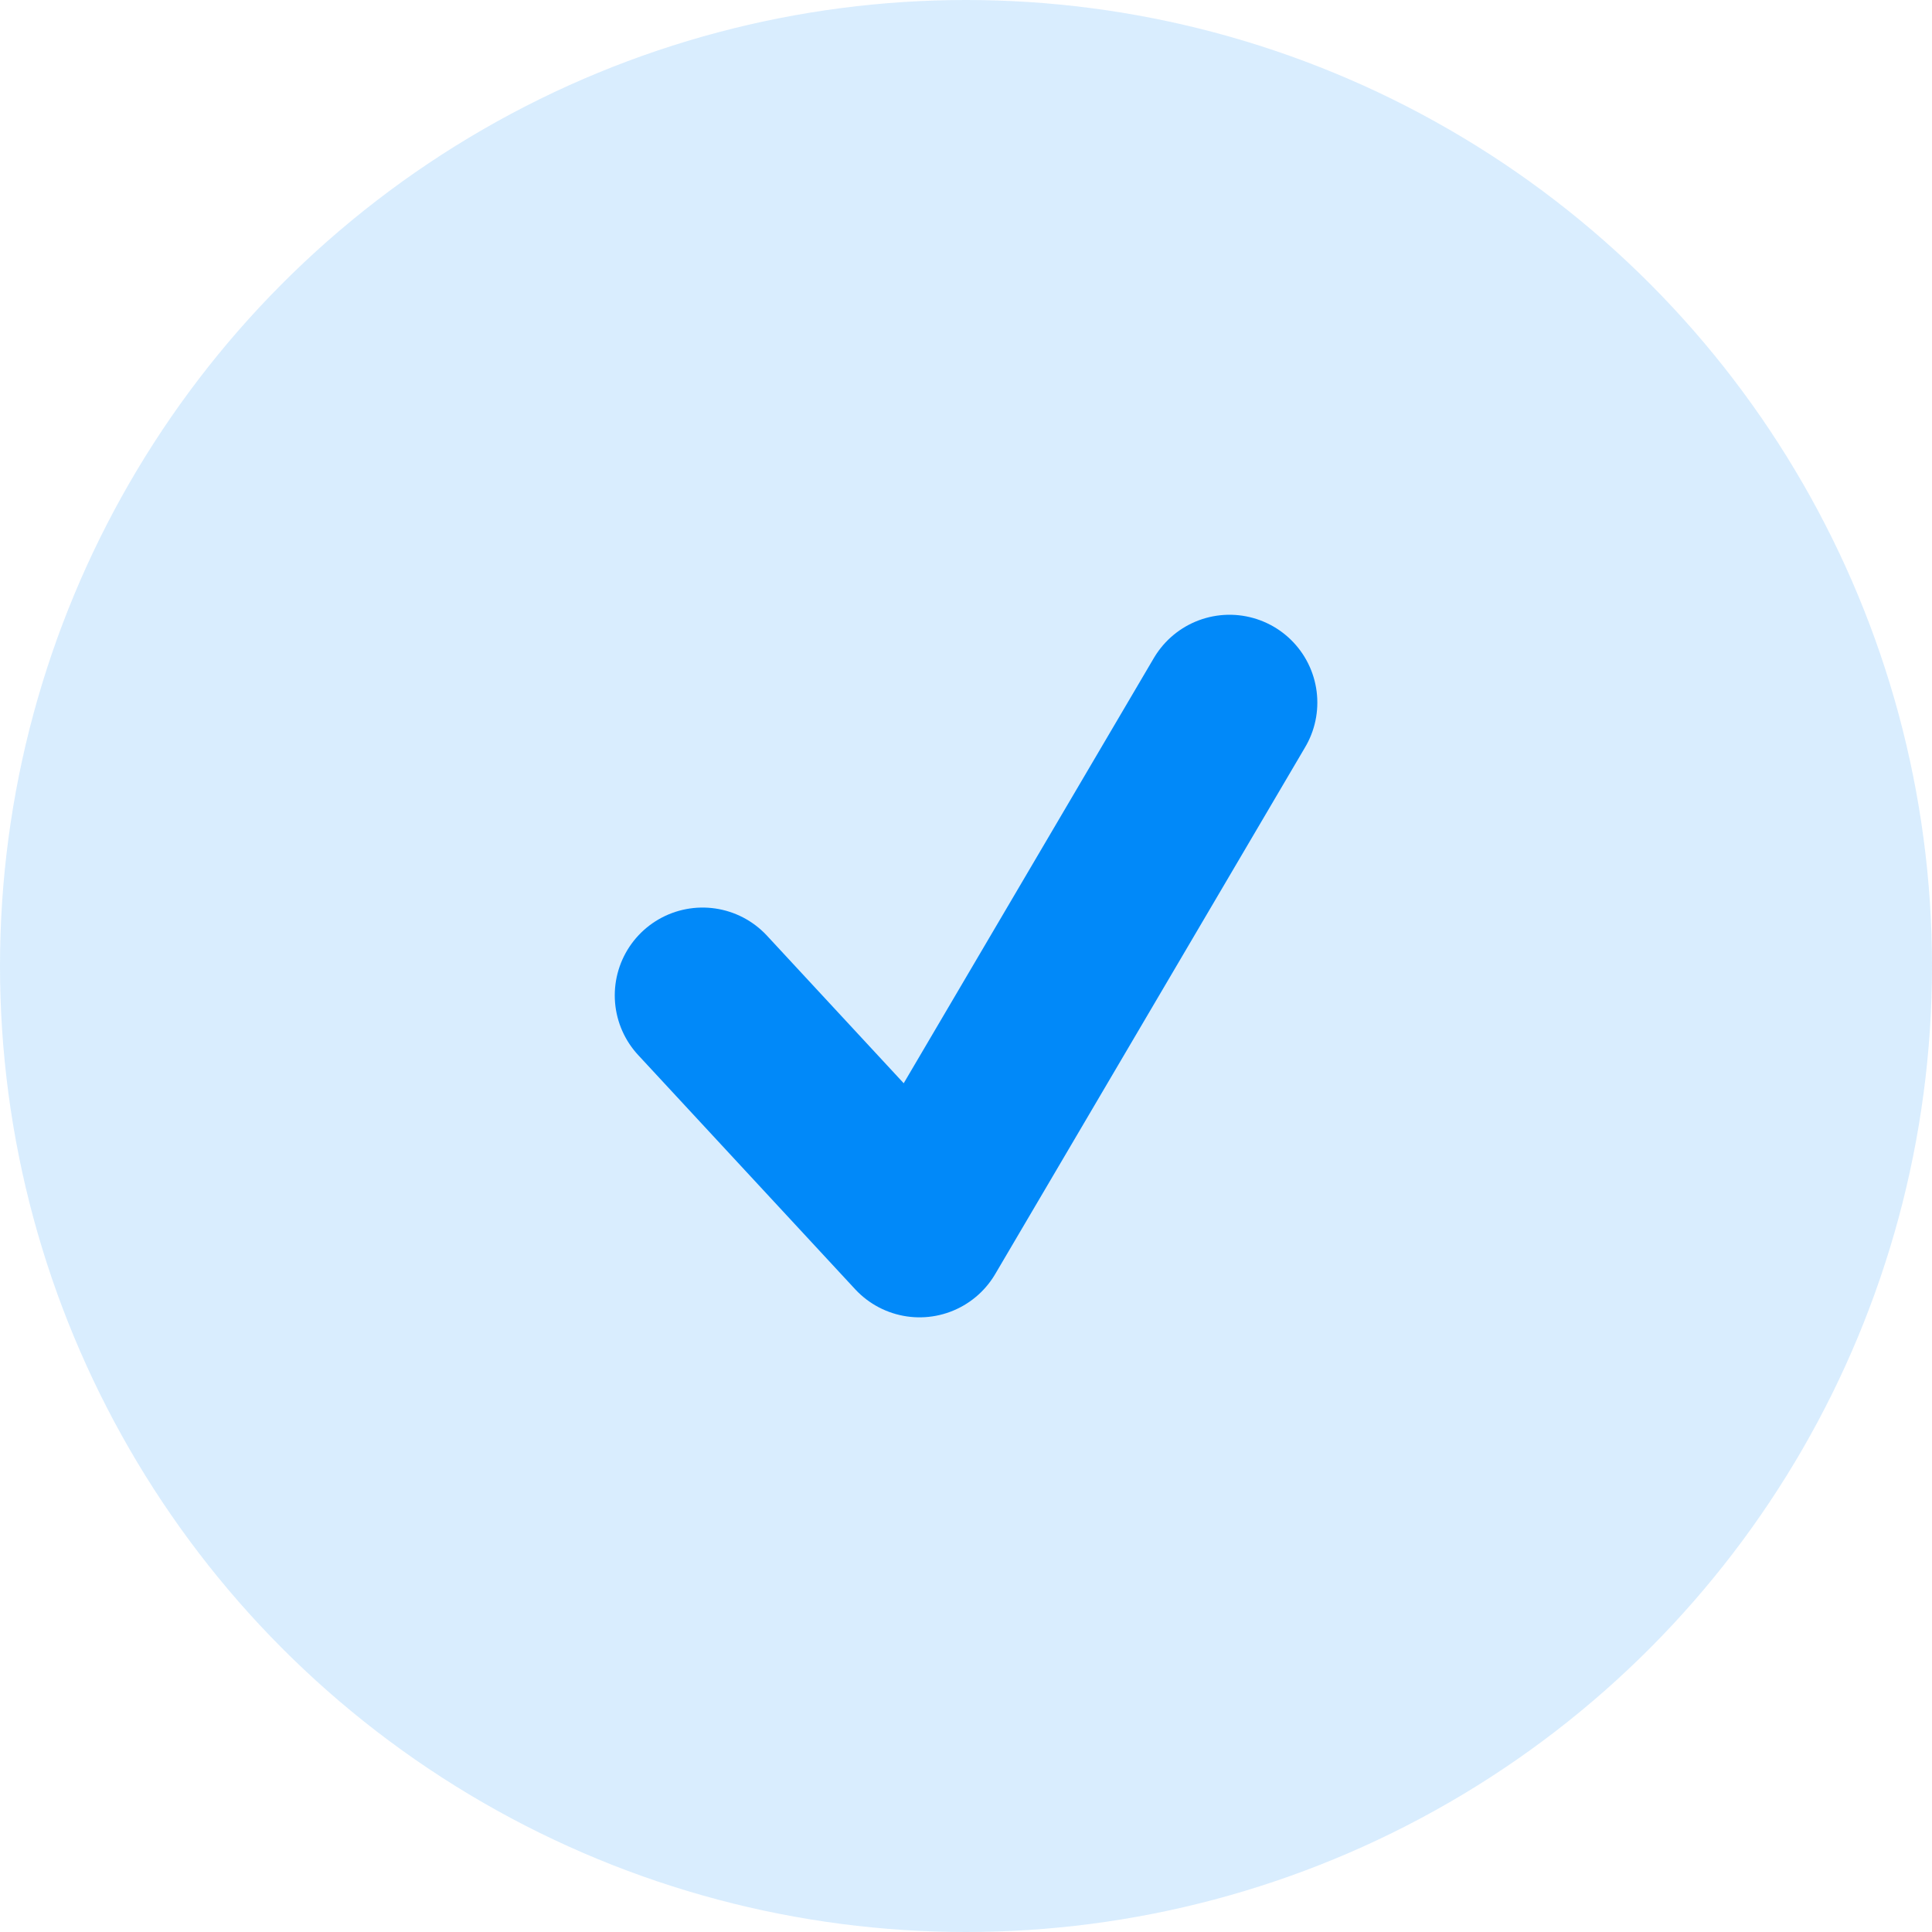 <?xml version="1.0" encoding="UTF-8"?> <svg xmlns="http://www.w3.org/2000/svg" width="20" height="20" viewBox="0 0 20 20" fill="none"><ellipse cx="10" cy="10" rx="10" ry="10" fill="#0189F9" fill-opacity="0.15"></ellipse><path d="M7.273 10.304L9.519 12.728L12.728 7.273" stroke="#0189F9" stroke-width="1.818" stroke-linecap="round" stroke-linejoin="round"></path></svg> 